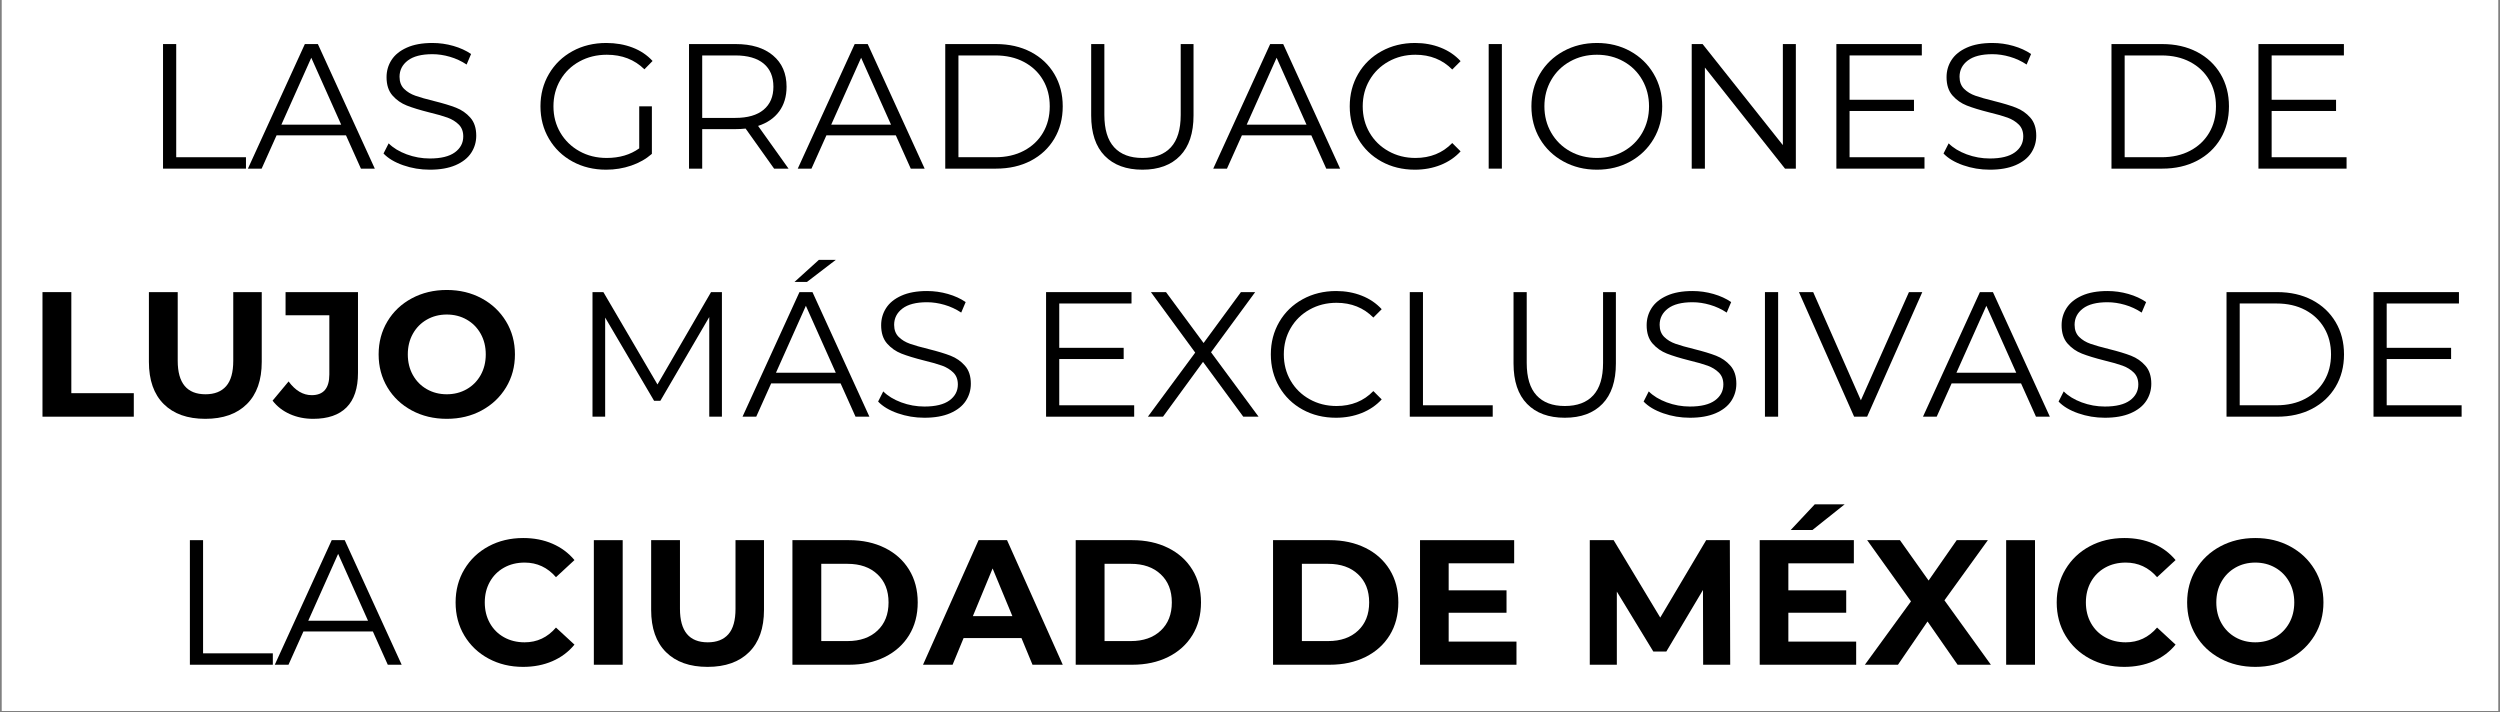 <svg xmlns="http://www.w3.org/2000/svg" xmlns:xlink="http://www.w3.org/1999/xlink" width="1580" zoomAndPan="magnify" viewBox="0 0 1185 337.5" height="450" preserveAspectRatio="xMidYMid meet" version="1.0"><rect x="0" y="0" width="1185" height="337.5" fill="#808080" stroke="none"/><defs><g/><clipPath id="d9cd40d1eb"><path d="M 0.875 0 L 1184.121 0 L 1184.121 337 L 0.875 337 Z M 0.875 0 " clip-rule="nonzero"/></clipPath></defs><g clip-path="url(#d9cd40d1eb)"><path fill="#ffffff" d="M 0.875 0 L 1184.125 0 L 1184.125 337 L 0.875 337 Z M 0.875 0 " fill-opacity="1" fill-rule="nonzero"/><path fill="#ffffff" d="M 0.875 0 L 1184.125 0 L 1184.125 337 L 0.875 337 Z M 0.875 0 " fill-opacity="1" fill-rule="nonzero"/></g><g fill="#000000" fill-opacity="1"><g transform="translate(67.666, 79.933)"><g><path d="M 9.609 -59.047 L 15.859 -59.047 L 15.859 -5.406 L 48.922 -5.406 L 48.922 0 L 9.609 0 Z M 9.609 -59.047 "/></g></g></g><g fill="#000000" fill-opacity="1"><g transform="translate(117.345, 79.933)"><g><path d="M 46.656 -15.781 L 13.75 -15.781 L 6.672 0 L 0.172 0 L 27.156 -59.047 L 33.328 -59.047 L 60.312 0 L 53.734 0 Z M 44.375 -20.844 L 30.203 -52.562 L 16.031 -20.844 Z M 44.375 -20.844 "/></g></g></g><g fill="#000000" fill-opacity="1"><g transform="translate(177.819, 79.933)"><g><path d="M 25.891 0.5 C 21.504 0.5 17.301 -0.203 13.281 -1.609 C 9.258 -3.016 6.156 -4.867 3.969 -7.172 L 6.406 -11.984 C 8.539 -9.836 11.379 -8.102 14.922 -6.781 C 18.473 -5.469 22.129 -4.812 25.891 -4.812 C 31.18 -4.812 35.148 -5.781 37.797 -7.719 C 40.441 -9.656 41.766 -12.172 41.766 -15.266 C 41.766 -17.629 41.047 -19.516 39.609 -20.922 C 38.172 -22.328 36.41 -23.41 34.328 -24.172 C 32.254 -24.93 29.359 -25.758 25.641 -26.656 C 21.203 -27.781 17.66 -28.863 15.016 -29.906 C 12.367 -30.945 10.102 -32.535 8.219 -34.672 C 6.344 -36.805 5.406 -39.703 5.406 -43.359 C 5.406 -46.336 6.191 -49.051 7.766 -51.5 C 9.336 -53.945 11.754 -55.898 15.016 -57.359 C 18.273 -58.828 22.32 -59.562 27.156 -59.562 C 30.531 -59.562 33.832 -59.098 37.062 -58.172 C 40.301 -57.242 43.102 -55.961 45.469 -54.328 L 43.359 -49.344 C 40.891 -50.977 38.25 -52.203 35.438 -53.016 C 32.625 -53.836 29.863 -54.25 27.156 -54.25 C 21.988 -54.25 18.098 -53.25 15.484 -51.25 C 12.867 -49.25 11.562 -46.676 11.562 -43.531 C 11.562 -41.164 12.273 -39.266 13.703 -37.828 C 15.141 -36.398 16.941 -35.305 19.109 -34.547 C 21.273 -33.785 24.188 -32.957 27.844 -32.062 C 32.164 -30.988 35.66 -29.93 38.328 -28.891 C 41.004 -27.848 43.27 -26.27 45.125 -24.156 C 46.988 -22.051 47.922 -19.203 47.922 -15.609 C 47.922 -12.629 47.117 -9.914 45.516 -7.469 C 43.91 -5.02 41.445 -3.078 38.125 -1.641 C 34.812 -0.211 30.734 0.5 25.891 0.5 Z M 25.891 0.5 "/></g></g></g><g fill="#000000" fill-opacity="1"><g transform="translate(229.691, 79.933)"><g/></g></g><g fill="#000000" fill-opacity="1"><g transform="translate(251.789, 79.933)"><g><path d="M 51.203 -29.531 L 57.203 -29.531 L 57.203 -7 C 54.441 -4.582 51.176 -2.727 47.406 -1.438 C 43.645 -0.145 39.68 0.5 35.516 0.5 C 29.609 0.5 24.289 -0.789 19.562 -3.375 C 14.844 -5.957 11.133 -9.539 8.438 -14.125 C 5.738 -18.707 4.391 -23.844 4.391 -29.531 C 4.391 -35.207 5.738 -40.336 8.438 -44.922 C 11.133 -49.504 14.844 -53.086 19.562 -55.672 C 24.289 -58.266 29.633 -59.562 35.594 -59.562 C 40.094 -59.562 44.227 -58.844 48 -57.406 C 51.77 -55.969 54.945 -53.844 57.531 -51.031 L 53.656 -47.078 C 48.988 -51.68 43.055 -53.984 35.859 -53.984 C 31.078 -53.984 26.758 -52.926 22.906 -50.812 C 19.051 -48.707 16.023 -45.785 13.828 -42.047 C 11.641 -38.305 10.547 -34.133 10.547 -29.531 C 10.547 -24.914 11.641 -20.75 13.828 -17.031 C 16.023 -13.32 19.035 -10.398 22.859 -8.266 C 26.68 -6.129 30.984 -5.062 35.766 -5.062 C 41.836 -5.062 46.984 -6.578 51.203 -9.609 Z M 51.203 -29.531 "/></g></g></g><g fill="#000000" fill-opacity="1"><g transform="translate(316.986, 79.933)"><g><path d="M 49.938 0 L 36.438 -18.984 C 34.926 -18.816 33.352 -18.734 31.719 -18.734 L 15.859 -18.734 L 15.859 0 L 9.609 0 L 9.609 -59.047 L 31.719 -59.047 C 39.25 -59.047 45.148 -57.242 49.422 -53.641 C 53.703 -50.047 55.844 -45.102 55.844 -38.812 C 55.844 -34.195 54.676 -30.301 52.344 -27.125 C 50.008 -23.945 46.676 -21.656 42.344 -20.25 L 56.781 0 Z M 31.547 -24.047 C 37.398 -24.047 41.875 -25.336 44.969 -27.922 C 48.062 -30.504 49.609 -34.133 49.609 -38.812 C 49.609 -43.582 48.062 -47.25 44.969 -49.812 C 41.875 -52.375 37.398 -53.656 31.547 -53.656 L 15.859 -53.656 L 15.859 -24.047 Z M 31.547 -24.047 "/></g></g></g><g fill="#000000" fill-opacity="1"><g transform="translate(377.967, 79.933)"><g><path d="M 46.656 -15.781 L 13.75 -15.781 L 6.672 0 L 0.172 0 L 27.156 -59.047 L 33.328 -59.047 L 60.312 0 L 53.734 0 Z M 44.375 -20.844 L 30.203 -52.562 L 16.031 -20.844 Z M 44.375 -20.844 "/></g></g></g><g fill="#000000" fill-opacity="1"><g transform="translate(438.441, 79.933)"><g><path d="M 9.609 -59.047 L 33.656 -59.047 C 39.895 -59.047 45.406 -57.797 50.188 -55.297 C 54.969 -52.797 58.68 -49.305 61.328 -44.828 C 63.973 -40.359 65.297 -35.258 65.297 -29.531 C 65.297 -23.789 63.973 -18.688 61.328 -14.219 C 58.68 -9.75 54.969 -6.258 50.188 -3.75 C 45.406 -1.25 39.895 0 33.656 0 L 9.609 0 Z M 33.328 -5.406 C 38.492 -5.406 43.016 -6.43 46.891 -8.484 C 50.773 -10.535 53.785 -13.375 55.922 -17 C 58.066 -20.625 59.141 -24.801 59.141 -29.531 C 59.141 -34.25 58.066 -38.422 55.922 -42.047 C 53.785 -45.68 50.773 -48.523 46.891 -50.578 C 43.016 -52.629 38.492 -53.656 33.328 -53.656 L 15.859 -53.656 L 15.859 -5.406 Z M 33.328 -5.406 "/></g></g></g><g fill="#000000" fill-opacity="1"><g transform="translate(508.109, 79.933)"><g><path d="M 33.406 0.5 C 25.758 0.5 19.797 -1.691 15.516 -6.078 C 11.242 -10.461 9.109 -16.844 9.109 -25.219 L 9.109 -59.047 L 15.359 -59.047 L 15.359 -25.469 C 15.359 -18.613 16.906 -13.5 20 -10.125 C 23.094 -6.75 27.562 -5.062 33.406 -5.062 C 39.312 -5.062 43.812 -6.75 46.906 -10.125 C 50 -13.5 51.547 -18.613 51.547 -25.469 L 51.547 -59.047 L 57.625 -59.047 L 57.625 -25.219 C 57.625 -16.844 55.5 -10.461 51.25 -6.078 C 47 -1.691 41.051 0.5 33.406 0.5 Z M 33.406 0.5 "/></g></g></g><g fill="#000000" fill-opacity="1"><g transform="translate(574.909, 79.933)"><g><path d="M 46.656 -15.781 L 13.75 -15.781 L 6.672 0 L 0.172 0 L 27.156 -59.047 L 33.328 -59.047 L 60.312 0 L 53.734 0 Z M 44.375 -20.844 L 30.203 -52.562 L 16.031 -20.844 Z M 44.375 -20.844 "/></g></g></g><g fill="#000000" fill-opacity="1"><g transform="translate(635.384, 79.933)"><g><path d="M 35.266 0.5 C 29.41 0.5 24.133 -0.789 19.438 -3.375 C 14.75 -5.957 11.066 -9.539 8.391 -14.125 C 5.723 -18.707 4.391 -23.844 4.391 -29.531 C 4.391 -35.207 5.723 -40.336 8.391 -44.922 C 11.066 -49.504 14.766 -53.086 19.484 -55.672 C 24.211 -58.266 29.5 -59.562 35.344 -59.562 C 39.727 -59.562 43.773 -58.828 47.484 -57.359 C 51.203 -55.898 54.352 -53.766 56.938 -50.953 L 52.984 -46.984 C 48.367 -51.648 42.547 -53.984 35.516 -53.984 C 30.848 -53.984 26.602 -52.914 22.781 -50.781 C 18.957 -48.645 15.961 -45.719 13.797 -42 C 11.629 -38.289 10.547 -34.133 10.547 -29.531 C 10.547 -24.914 11.629 -20.75 13.797 -17.031 C 15.961 -13.32 18.957 -10.398 22.781 -8.266 C 26.602 -6.129 30.848 -5.062 35.516 -5.062 C 42.598 -5.062 48.422 -7.422 52.984 -12.141 L 56.938 -8.188 C 54.352 -5.375 51.191 -3.223 47.453 -1.734 C 43.711 -0.242 39.648 0.5 35.266 0.5 Z M 35.266 0.5 "/></g></g></g><g fill="#000000" fill-opacity="1"><g transform="translate(696.027, 79.933)"><g><path d="M 9.609 -59.047 L 15.859 -59.047 L 15.859 0 L 9.609 0 Z M 9.609 -59.047 "/></g></g></g><g fill="#000000" fill-opacity="1"><g transform="translate(721.499, 79.933)"><g><path d="M 35.438 0.5 C 29.582 0.5 24.281 -0.805 19.531 -3.422 C 14.781 -6.035 11.066 -9.617 8.391 -14.172 C 5.723 -18.723 4.391 -23.844 4.391 -29.531 C 4.391 -35.207 5.723 -40.32 8.391 -44.875 C 11.066 -49.438 14.781 -53.023 19.531 -55.641 C 24.281 -58.254 29.582 -59.562 35.438 -59.562 C 41.281 -59.562 46.551 -58.266 51.25 -55.672 C 55.945 -53.086 59.645 -49.504 62.344 -44.922 C 65.039 -40.336 66.391 -35.207 66.391 -29.531 C 66.391 -23.844 65.039 -18.707 62.344 -14.125 C 59.645 -9.539 55.945 -5.957 51.25 -3.375 C 46.551 -0.789 41.281 0.5 35.438 0.5 Z M 35.438 -5.062 C 40.102 -5.062 44.316 -6.113 48.078 -8.219 C 51.848 -10.332 54.801 -13.258 56.938 -17 C 59.07 -20.738 60.141 -24.914 60.141 -29.531 C 60.141 -34.133 59.07 -38.305 56.938 -42.047 C 54.801 -45.785 51.848 -48.707 48.078 -50.812 C 44.316 -52.926 40.102 -53.984 35.438 -53.984 C 30.758 -53.984 26.523 -52.926 22.734 -50.812 C 18.941 -48.707 15.961 -45.785 13.797 -42.047 C 11.629 -38.305 10.547 -34.133 10.547 -29.531 C 10.547 -24.914 11.629 -20.738 13.797 -17 C 15.961 -13.258 18.941 -10.332 22.734 -8.219 C 26.523 -6.113 30.758 -5.062 35.438 -5.062 Z M 35.438 -5.062 "/></g></g></g><g fill="#000000" fill-opacity="1"><g transform="translate(792.263, 79.933)"><g><path d="M 58.969 -59.047 L 58.969 0 L 53.828 0 L 15.859 -47.922 L 15.859 0 L 9.609 0 L 9.609 -59.047 L 14.766 -59.047 L 52.812 -11.141 L 52.812 -59.047 Z M 58.969 -59.047 "/></g></g></g><g fill="#000000" fill-opacity="1"><g transform="translate(860.834, 79.933)"><g><path d="M 51.375 -5.406 L 51.375 0 L 9.609 0 L 9.609 -59.047 L 50.109 -59.047 L 50.109 -53.656 L 15.859 -53.656 L 15.859 -32.641 L 46.391 -32.641 L 46.391 -27.328 L 15.859 -27.328 L 15.859 -5.406 Z M 51.375 -5.406 "/></g></g></g><g fill="#000000" fill-opacity="1"><g transform="translate(917.26, 79.933)"><g><path d="M 25.891 0.5 C 21.504 0.5 17.301 -0.203 13.281 -1.609 C 9.258 -3.016 6.156 -4.867 3.969 -7.172 L 6.406 -11.984 C 8.539 -9.836 11.379 -8.102 14.922 -6.781 C 18.473 -5.469 22.129 -4.812 25.891 -4.812 C 31.18 -4.812 35.148 -5.781 37.797 -7.719 C 40.441 -9.656 41.766 -12.172 41.766 -15.266 C 41.766 -17.629 41.047 -19.516 39.609 -20.922 C 38.172 -22.328 36.41 -23.41 34.328 -24.172 C 32.254 -24.93 29.359 -25.758 25.641 -26.656 C 21.203 -27.781 17.66 -28.863 15.016 -29.906 C 12.367 -30.945 10.102 -32.535 8.219 -34.672 C 6.344 -36.805 5.406 -39.703 5.406 -43.359 C 5.406 -46.336 6.191 -49.051 7.766 -51.5 C 9.336 -53.945 11.754 -55.898 15.016 -57.359 C 18.273 -58.828 22.32 -59.562 27.156 -59.562 C 30.531 -59.562 33.832 -59.098 37.062 -58.172 C 40.301 -57.242 43.102 -55.961 45.469 -54.328 L 43.359 -49.344 C 40.891 -50.977 38.25 -52.203 35.438 -53.016 C 32.625 -53.836 29.863 -54.25 27.156 -54.25 C 21.988 -54.25 18.098 -53.25 15.484 -51.25 C 12.867 -49.25 11.562 -46.676 11.562 -43.531 C 11.562 -41.164 12.273 -39.266 13.703 -37.828 C 15.141 -36.398 16.941 -35.305 19.109 -34.547 C 21.273 -33.785 24.188 -32.957 27.844 -32.062 C 32.164 -30.988 35.66 -29.93 38.328 -28.891 C 41.004 -27.848 43.27 -26.27 45.125 -24.156 C 46.988 -22.051 47.922 -19.203 47.922 -15.609 C 47.922 -12.629 47.117 -9.914 45.516 -7.469 C 43.91 -5.02 41.445 -3.078 38.125 -1.641 C 34.812 -0.211 30.734 0.5 25.891 0.5 Z M 25.891 0.5 "/></g></g></g><g fill="#000000" fill-opacity="1"><g transform="translate(969.132, 79.933)"><g/></g></g><g fill="#000000" fill-opacity="1"><g transform="translate(991.23, 79.933)"><g><path d="M 9.609 -59.047 L 33.656 -59.047 C 39.895 -59.047 45.406 -57.797 50.188 -55.297 C 54.969 -52.797 58.68 -49.305 61.328 -44.828 C 63.973 -40.359 65.297 -35.258 65.297 -29.531 C 65.297 -23.789 63.973 -18.688 61.328 -14.219 C 58.68 -9.75 54.969 -6.258 50.188 -3.75 C 45.406 -1.25 39.895 0 33.656 0 L 9.609 0 Z M 33.328 -5.406 C 38.492 -5.406 43.016 -6.43 46.891 -8.484 C 50.773 -10.535 53.785 -13.375 55.922 -17 C 58.066 -20.625 59.141 -24.801 59.141 -29.531 C 59.141 -34.25 58.066 -38.422 55.922 -42.047 C 53.785 -45.68 50.773 -48.523 46.891 -50.578 C 43.016 -52.629 38.492 -53.656 33.328 -53.656 L 15.859 -53.656 L 15.859 -5.406 Z M 33.328 -5.406 "/></g></g></g><g fill="#000000" fill-opacity="1"><g transform="translate(1060.898, 79.933)"><g><path d="M 51.375 -5.406 L 51.375 0 L 9.609 0 L 9.609 -59.047 L 50.109 -59.047 L 50.109 -53.656 L 15.859 -53.656 L 15.859 -32.641 L 46.391 -32.641 L 46.391 -27.328 L 15.859 -27.328 L 15.859 -5.406 Z M 51.375 -5.406 "/></g></g></g><g fill="#000000" fill-opacity="1"><g transform="translate(13.138, 197.509)"><g><path d="M 7 -59.047 L 20.672 -59.047 L 20.672 -11.141 L 50.281 -11.141 L 50.281 0 L 7 0 Z M 7 -59.047 "/></g></g></g><g fill="#000000" fill-opacity="1"><g transform="translate(64.081, 197.509)"><g><path d="M 33.234 1.016 C 24.797 1.016 18.227 -1.316 13.531 -5.984 C 8.844 -10.648 6.5 -17.316 6.5 -25.984 L 6.5 -59.047 L 20.156 -59.047 L 20.156 -26.484 C 20.156 -15.91 24.547 -10.625 33.328 -10.625 C 37.598 -10.625 40.859 -11.906 43.109 -14.469 C 45.359 -17.031 46.484 -21.035 46.484 -26.484 L 46.484 -59.047 L 59.984 -59.047 L 59.984 -25.984 C 59.984 -17.316 57.633 -10.648 52.938 -5.984 C 48.238 -1.316 41.672 1.016 33.234 1.016 Z M 33.234 1.016 "/></g></g></g><g fill="#000000" fill-opacity="1"><g transform="translate(130.544, 197.509)"><g><path d="M 17.891 1.016 C 13.891 1.016 10.219 0.27 6.875 -1.219 C 3.531 -2.707 0.789 -4.832 -1.344 -7.594 L 6.25 -16.703 C 9.445 -12.367 13.098 -10.203 17.203 -10.203 C 22.773 -10.203 25.562 -13.469 25.562 -20 L 25.562 -48.078 L 4.812 -48.078 L 4.812 -59.047 L 39.141 -59.047 L 39.141 -20.75 C 39.141 -13.5 37.336 -8.055 33.734 -4.422 C 30.141 -0.797 24.859 1.016 17.891 1.016 Z M 17.891 1.016 "/></g></g></g><g fill="#000000" fill-opacity="1"><g transform="translate(176.174, 197.509)"><g><path d="M 35.594 1.016 C 29.469 1.016 23.941 -0.305 19.016 -2.953 C 14.098 -5.598 10.25 -9.238 7.469 -13.875 C 4.688 -18.52 3.297 -23.738 3.297 -29.531 C 3.297 -35.32 4.688 -40.535 7.469 -45.172 C 10.25 -49.816 14.098 -53.457 19.016 -56.094 C 23.941 -58.738 29.469 -60.062 35.594 -60.062 C 41.727 -60.062 47.238 -58.738 52.125 -56.094 C 57.02 -53.457 60.875 -49.816 63.688 -45.172 C 66.5 -40.535 67.906 -35.32 67.906 -29.531 C 67.906 -23.738 66.5 -18.52 63.688 -13.875 C 60.875 -9.238 57.02 -5.598 52.125 -2.953 C 47.238 -0.305 41.727 1.016 35.594 1.016 Z M 35.594 -10.625 C 39.082 -10.625 42.234 -11.426 45.047 -13.031 C 47.859 -14.633 50.066 -16.867 51.672 -19.734 C 53.273 -22.609 54.078 -25.875 54.078 -29.531 C 54.078 -33.188 53.273 -36.445 51.672 -39.312 C 50.066 -42.176 47.859 -44.41 45.047 -46.016 C 42.234 -47.617 39.082 -48.422 35.594 -48.422 C 32.113 -48.422 28.969 -47.617 26.156 -46.016 C 23.344 -44.41 21.133 -42.176 19.531 -39.312 C 17.926 -36.445 17.125 -33.188 17.125 -29.531 C 17.125 -25.875 17.926 -22.609 19.531 -19.734 C 21.133 -16.867 23.344 -14.633 26.156 -13.031 C 28.969 -11.426 32.113 -10.625 35.594 -10.625 Z M 35.594 -10.625 "/></g></g></g><g fill="#000000" fill-opacity="1"><g transform="translate(247.36, 197.509)"><g/></g></g><g fill="#000000" fill-opacity="1"><g transform="translate(271.236, 197.509)"><g><path d="M 70.953 -59.047 L 70.953 0 L 64.953 0 L 64.953 -47.234 L 41.766 -7.516 L 38.812 -7.516 L 15.609 -46.984 L 15.609 0 L 9.609 0 L 9.609 -59.047 L 14.766 -59.047 L 40.406 -15.266 L 65.797 -59.047 Z M 70.953 -59.047 "/></g></g></g><g fill="#000000" fill-opacity="1"><g transform="translate(351.784, 197.509)"><g><path d="M 46.656 -15.781 L 13.75 -15.781 L 6.672 0 L 0.172 0 L 27.156 -59.047 L 33.328 -59.047 L 60.312 0 L 53.734 0 Z M 44.375 -20.844 L 30.203 -52.562 L 16.031 -20.844 Z M 36.359 -74.328 L 44.375 -74.328 L 30.703 -63.859 L 24.797 -63.859 Z M 36.359 -74.328 "/></g></g></g><g fill="#000000" fill-opacity="1"><g transform="translate(412.258, 197.509)"><g><path d="M 25.891 0.5 C 21.504 0.5 17.301 -0.203 13.281 -1.609 C 9.258 -3.016 6.156 -4.867 3.969 -7.172 L 6.406 -11.984 C 8.539 -9.836 11.379 -8.102 14.922 -6.781 C 18.473 -5.469 22.129 -4.812 25.891 -4.812 C 31.18 -4.812 35.148 -5.781 37.797 -7.719 C 40.441 -9.656 41.766 -12.172 41.766 -15.266 C 41.766 -17.629 41.047 -19.516 39.609 -20.922 C 38.172 -22.328 36.41 -23.41 34.328 -24.172 C 32.254 -24.93 29.359 -25.758 25.641 -26.656 C 21.203 -27.781 17.66 -28.863 15.016 -29.906 C 12.367 -30.945 10.102 -32.535 8.219 -34.672 C 6.344 -36.805 5.406 -39.703 5.406 -43.359 C 5.406 -46.336 6.191 -49.051 7.766 -51.5 C 9.336 -53.945 11.754 -55.898 15.016 -57.359 C 18.273 -58.828 22.32 -59.562 27.156 -59.562 C 30.531 -59.562 33.832 -59.098 37.062 -58.172 C 40.301 -57.242 43.102 -55.961 45.469 -54.328 L 43.359 -49.344 C 40.891 -50.977 38.25 -52.203 35.438 -53.016 C 32.625 -53.836 29.863 -54.25 27.156 -54.25 C 21.988 -54.25 18.098 -53.25 15.484 -51.25 C 12.867 -49.25 11.562 -46.676 11.562 -43.531 C 11.562 -41.164 12.273 -39.266 13.703 -37.828 C 15.141 -36.398 16.941 -35.305 19.109 -34.547 C 21.273 -33.785 24.188 -32.957 27.844 -32.062 C 32.164 -30.988 35.66 -29.93 38.328 -28.891 C 41.004 -27.848 43.27 -26.27 45.125 -24.156 C 46.988 -22.051 47.922 -19.203 47.922 -15.609 C 47.922 -12.629 47.117 -9.914 45.516 -7.469 C 43.91 -5.02 41.445 -3.078 38.125 -1.641 C 34.812 -0.211 30.734 0.5 25.891 0.5 Z M 25.891 0.5 "/></g></g></g><g fill="#000000" fill-opacity="1"><g transform="translate(464.13, 197.509)"><g/></g></g><g fill="#000000" fill-opacity="1"><g transform="translate(486.228, 197.509)"><g><path d="M 51.375 -5.406 L 51.375 0 L 9.609 0 L 9.609 -59.047 L 50.109 -59.047 L 50.109 -53.656 L 15.859 -53.656 L 15.859 -32.641 L 46.391 -32.641 L 46.391 -27.328 L 15.859 -27.328 L 15.859 -5.406 Z M 51.375 -5.406 "/></g></g></g><g fill="#000000" fill-opacity="1"><g transform="translate(542.654, 197.509)"><g><path d="M 46.656 0 L 27.578 -25.984 L 8.609 0 L 1.438 0 L 23.875 -30.375 L 2.875 -59.047 L 10.031 -59.047 L 27.844 -34.922 L 45.547 -59.047 L 52.297 -59.047 L 31.375 -30.531 L 53.906 0 Z M 46.656 0 "/></g></g></g><g fill="#000000" fill-opacity="1"><g transform="translate(597.983, 197.509)"><g><path d="M 35.266 0.5 C 29.41 0.5 24.133 -0.789 19.438 -3.375 C 14.75 -5.957 11.066 -9.539 8.391 -14.125 C 5.723 -18.707 4.391 -23.844 4.391 -29.531 C 4.391 -35.207 5.723 -40.336 8.391 -44.922 C 11.066 -49.504 14.766 -53.086 19.484 -55.672 C 24.211 -58.266 29.5 -59.562 35.344 -59.562 C 39.727 -59.562 43.773 -58.828 47.484 -57.359 C 51.203 -55.898 54.352 -53.766 56.938 -50.953 L 52.984 -46.984 C 48.367 -51.648 42.547 -53.984 35.516 -53.984 C 30.848 -53.984 26.602 -52.914 22.781 -50.781 C 18.957 -48.645 15.961 -45.719 13.797 -42 C 11.629 -38.289 10.547 -34.133 10.547 -29.531 C 10.547 -24.914 11.629 -20.75 13.797 -17.031 C 15.961 -13.32 18.957 -10.398 22.781 -8.266 C 26.602 -6.129 30.848 -5.062 35.516 -5.062 C 42.598 -5.062 48.422 -7.422 52.984 -12.141 L 56.938 -8.188 C 54.352 -5.375 51.191 -3.223 47.453 -1.734 C 43.711 -0.242 39.648 0.5 35.266 0.5 Z M 35.266 0.5 "/></g></g></g><g fill="#000000" fill-opacity="1"><g transform="translate(658.626, 197.509)"><g><path d="M 9.609 -59.047 L 15.859 -59.047 L 15.859 -5.406 L 48.922 -5.406 L 48.922 0 L 9.609 0 Z M 9.609 -59.047 "/></g></g></g><g fill="#000000" fill-opacity="1"><g transform="translate(708.305, 197.509)"><g><path d="M 33.406 0.5 C 25.758 0.5 19.797 -1.691 15.516 -6.078 C 11.242 -10.461 9.109 -16.844 9.109 -25.219 L 9.109 -59.047 L 15.359 -59.047 L 15.359 -25.469 C 15.359 -18.613 16.906 -13.5 20 -10.125 C 23.094 -6.75 27.562 -5.062 33.406 -5.062 C 39.312 -5.062 43.812 -6.75 46.906 -10.125 C 50 -13.5 51.547 -18.613 51.547 -25.469 L 51.547 -59.047 L 57.625 -59.047 L 57.625 -25.219 C 57.625 -16.844 55.5 -10.461 51.25 -6.078 C 47 -1.691 41.051 0.5 33.406 0.5 Z M 33.406 0.5 "/></g></g></g><g fill="#000000" fill-opacity="1"><g transform="translate(775.105, 197.509)"><g><path d="M 25.891 0.5 C 21.504 0.5 17.301 -0.203 13.281 -1.609 C 9.258 -3.016 6.156 -4.867 3.969 -7.172 L 6.406 -11.984 C 8.539 -9.836 11.379 -8.102 14.922 -6.781 C 18.473 -5.469 22.129 -4.812 25.891 -4.812 C 31.18 -4.812 35.148 -5.781 37.797 -7.719 C 40.441 -9.656 41.766 -12.172 41.766 -15.266 C 41.766 -17.629 41.047 -19.516 39.609 -20.922 C 38.172 -22.328 36.41 -23.41 34.328 -24.172 C 32.254 -24.93 29.359 -25.758 25.641 -26.656 C 21.203 -27.781 17.66 -28.863 15.016 -29.906 C 12.367 -30.945 10.102 -32.535 8.219 -34.672 C 6.344 -36.805 5.406 -39.703 5.406 -43.359 C 5.406 -46.336 6.191 -49.051 7.766 -51.5 C 9.336 -53.945 11.754 -55.898 15.016 -57.359 C 18.273 -58.828 22.32 -59.562 27.156 -59.562 C 30.531 -59.562 33.832 -59.098 37.062 -58.172 C 40.301 -57.242 43.102 -55.961 45.469 -54.328 L 43.359 -49.344 C 40.891 -50.977 38.25 -52.203 35.438 -53.016 C 32.625 -53.836 29.863 -54.25 27.156 -54.25 C 21.988 -54.25 18.098 -53.25 15.484 -51.25 C 12.867 -49.25 11.562 -46.676 11.562 -43.531 C 11.562 -41.164 12.273 -39.266 13.703 -37.828 C 15.141 -36.398 16.941 -35.305 19.109 -34.547 C 21.273 -33.785 24.188 -32.957 27.844 -32.062 C 32.164 -30.988 35.66 -29.93 38.328 -28.891 C 41.004 -27.848 43.27 -26.27 45.125 -24.156 C 46.988 -22.051 47.922 -19.203 47.922 -15.609 C 47.922 -12.629 47.117 -9.914 45.516 -7.469 C 43.91 -5.02 41.445 -3.078 38.125 -1.641 C 34.812 -0.211 30.734 0.5 25.891 0.5 Z M 25.891 0.5 "/></g></g></g><g fill="#000000" fill-opacity="1"><g transform="translate(826.976, 197.509)"><g><path d="M 9.609 -59.047 L 15.859 -59.047 L 15.859 0 L 9.609 0 Z M 9.609 -59.047 "/></g></g></g><g fill="#000000" fill-opacity="1"><g transform="translate(852.448, 197.509)"><g><path d="M 58.719 -59.047 L 32.562 0 L 26.406 0 L 0.25 -59.047 L 7 -59.047 L 29.609 -7.766 L 52.391 -59.047 Z M 58.719 -59.047 "/></g></g></g><g fill="#000000" fill-opacity="1"><g transform="translate(911.32, 197.509)"><g><path d="M 46.656 -15.781 L 13.75 -15.781 L 6.672 0 L 0.172 0 L 27.156 -59.047 L 33.328 -59.047 L 60.312 0 L 53.734 0 Z M 44.375 -20.844 L 30.203 -52.562 L 16.031 -20.844 Z M 44.375 -20.844 "/></g></g></g><g fill="#000000" fill-opacity="1"><g transform="translate(971.795, 197.509)"><g><path d="M 25.891 0.5 C 21.504 0.5 17.301 -0.203 13.281 -1.609 C 9.258 -3.016 6.156 -4.867 3.969 -7.172 L 6.406 -11.984 C 8.539 -9.836 11.379 -8.102 14.922 -6.781 C 18.473 -5.469 22.129 -4.812 25.891 -4.812 C 31.18 -4.812 35.148 -5.781 37.797 -7.719 C 40.441 -9.656 41.766 -12.172 41.766 -15.266 C 41.766 -17.629 41.047 -19.516 39.609 -20.922 C 38.172 -22.328 36.41 -23.41 34.328 -24.172 C 32.254 -24.93 29.359 -25.758 25.641 -26.656 C 21.203 -27.781 17.66 -28.863 15.016 -29.906 C 12.367 -30.945 10.102 -32.535 8.219 -34.672 C 6.344 -36.805 5.406 -39.703 5.406 -43.359 C 5.406 -46.336 6.191 -49.051 7.766 -51.5 C 9.336 -53.945 11.754 -55.898 15.016 -57.359 C 18.273 -58.828 22.32 -59.562 27.156 -59.562 C 30.531 -59.562 33.832 -59.098 37.062 -58.172 C 40.301 -57.242 43.102 -55.961 45.469 -54.328 L 43.359 -49.344 C 40.891 -50.977 38.25 -52.203 35.438 -53.016 C 32.625 -53.836 29.863 -54.25 27.156 -54.25 C 21.988 -54.25 18.098 -53.25 15.484 -51.25 C 12.867 -49.25 11.562 -46.676 11.562 -43.531 C 11.562 -41.164 12.273 -39.266 13.703 -37.828 C 15.141 -36.398 16.941 -35.305 19.109 -34.547 C 21.273 -33.785 24.188 -32.957 27.844 -32.062 C 32.164 -30.988 35.66 -29.93 38.328 -28.891 C 41.004 -27.848 43.27 -26.27 45.125 -24.156 C 46.988 -22.051 47.922 -19.203 47.922 -15.609 C 47.922 -12.629 47.117 -9.914 45.516 -7.469 C 43.91 -5.02 41.445 -3.078 38.125 -1.641 C 34.812 -0.211 30.734 0.5 25.891 0.5 Z M 25.891 0.5 "/></g></g></g><g fill="#000000" fill-opacity="1"><g transform="translate(1023.666, 197.509)"><g/></g></g><g fill="#000000" fill-opacity="1"><g transform="translate(1045.764, 197.509)"><g><path d="M 9.609 -59.047 L 33.656 -59.047 C 39.895 -59.047 45.406 -57.797 50.188 -55.297 C 54.969 -52.797 58.68 -49.305 61.328 -44.828 C 63.973 -40.359 65.297 -35.258 65.297 -29.531 C 65.297 -23.789 63.973 -18.688 61.328 -14.219 C 58.68 -9.75 54.969 -6.258 50.188 -3.75 C 45.406 -1.25 39.895 0 33.656 0 L 9.609 0 Z M 33.328 -5.406 C 38.492 -5.406 43.016 -6.43 46.891 -8.484 C 50.773 -10.535 53.785 -13.375 55.922 -17 C 58.066 -20.625 59.141 -24.801 59.141 -29.531 C 59.141 -34.25 58.066 -38.422 55.922 -42.047 C 53.785 -45.68 50.773 -48.523 46.891 -50.578 C 43.016 -52.629 38.492 -53.656 33.328 -53.656 L 15.859 -53.656 L 15.859 -5.406 Z M 33.328 -5.406 "/></g></g></g><g fill="#000000" fill-opacity="1"><g transform="translate(1115.432, 197.509)"><g><path d="M 51.375 -5.406 L 51.375 0 L 9.609 0 L 9.609 -59.047 L 50.109 -59.047 L 50.109 -53.656 L 15.859 -53.656 L 15.859 -32.641 L 46.391 -32.641 L 46.391 -27.328 L 15.859 -27.328 L 15.859 -5.406 Z M 51.375 -5.406 "/></g></g></g><g fill="#000000" fill-opacity="1"><g transform="translate(80.397, 315.085)"><g><path d="M 9.609 -59.047 L 15.859 -59.047 L 15.859 -5.406 L 48.922 -5.406 L 48.922 0 L 9.609 0 Z M 9.609 -59.047 "/></g></g></g><g fill="#000000" fill-opacity="1"><g transform="translate(130.076, 315.085)"><g><path d="M 46.656 -15.781 L 13.75 -15.781 L 6.672 0 L 0.172 0 L 27.156 -59.047 L 33.328 -59.047 L 60.312 0 L 53.734 0 Z M 44.375 -20.844 L 30.203 -52.562 L 16.031 -20.844 Z M 44.375 -20.844 "/></g></g></g><g fill="#000000" fill-opacity="1"><g transform="translate(190.55, 315.085)"><g/></g></g><g fill="#000000" fill-opacity="1"><g transform="translate(212.658, 315.085)"><g><path d="M 35.266 1.016 C 29.242 1.016 23.801 -0.289 18.938 -2.906 C 14.07 -5.52 10.25 -9.145 7.469 -13.781 C 4.688 -18.426 3.297 -23.676 3.297 -29.531 C 3.297 -35.375 4.688 -40.613 7.469 -45.25 C 10.25 -49.895 14.07 -53.523 18.938 -56.141 C 23.801 -58.754 29.27 -60.062 35.344 -60.062 C 40.457 -60.062 45.082 -59.16 49.219 -57.359 C 53.352 -55.566 56.828 -52.984 59.641 -49.609 L 50.875 -41.5 C 46.875 -46.113 41.922 -48.422 36.016 -48.422 C 32.359 -48.422 29.098 -47.617 26.234 -46.016 C 23.367 -44.41 21.133 -42.176 19.531 -39.312 C 17.926 -36.445 17.125 -33.188 17.125 -29.531 C 17.125 -25.875 17.926 -22.609 19.531 -19.734 C 21.133 -16.867 23.367 -14.633 26.234 -13.031 C 29.098 -11.426 32.359 -10.625 36.016 -10.625 C 41.922 -10.625 46.875 -12.957 50.875 -17.625 L 59.641 -9.531 C 56.828 -6.102 53.336 -3.488 49.172 -1.688 C 45.016 0.113 40.379 1.016 35.266 1.016 Z M 35.266 1.016 "/></g></g></g><g fill="#000000" fill-opacity="1"><g transform="translate(274.482, 315.085)"><g><path d="M 7 -59.047 L 20.672 -59.047 L 20.672 0 L 7 0 Z M 7 -59.047 "/></g></g></g><g fill="#000000" fill-opacity="1"><g transform="translate(302.147, 315.085)"><g><path d="M 33.234 1.016 C 24.797 1.016 18.227 -1.316 13.531 -5.984 C 8.844 -10.648 6.5 -17.316 6.5 -25.984 L 6.5 -59.047 L 20.156 -59.047 L 20.156 -26.484 C 20.156 -15.91 24.547 -10.625 33.328 -10.625 C 37.598 -10.625 40.859 -11.906 43.109 -14.469 C 45.359 -17.031 46.484 -21.035 46.484 -26.484 L 46.484 -59.047 L 59.984 -59.047 L 59.984 -25.984 C 59.984 -17.316 57.633 -10.648 52.938 -5.984 C 48.238 -1.316 41.672 1.016 33.234 1.016 Z M 33.234 1.016 "/></g></g></g><g fill="#000000" fill-opacity="1"><g transform="translate(368.61, 315.085)"><g><path d="M 7 -59.047 L 33.828 -59.047 C 40.234 -59.047 45.895 -57.82 50.812 -55.375 C 55.738 -52.938 59.566 -49.492 62.297 -45.047 C 65.023 -40.609 66.391 -35.438 66.391 -29.531 C 66.391 -23.625 65.023 -18.445 62.297 -14 C 59.566 -9.562 55.738 -6.117 50.812 -3.672 C 45.895 -1.223 40.234 0 33.828 0 L 7 0 Z M 33.156 -11.219 C 39.062 -11.219 43.77 -12.863 47.281 -16.156 C 50.801 -19.445 52.562 -23.906 52.562 -29.531 C 52.562 -35.156 50.801 -39.609 47.281 -42.891 C 43.77 -46.18 39.062 -47.828 33.156 -47.828 L 20.672 -47.828 L 20.672 -11.219 Z M 33.156 -11.219 "/></g></g></g><g fill="#000000" fill-opacity="1"><g transform="translate(438.278, 315.085)"><g><path d="M 45.891 -12.656 L 18.469 -12.656 L 13.25 0 L -0.766 0 L 25.562 -59.047 L 39.062 -59.047 L 65.469 0 L 51.125 0 Z M 41.594 -23.031 L 32.219 -45.641 L 22.859 -23.031 Z M 41.594 -23.031 "/></g></g></g><g fill="#000000" fill-opacity="1"><g transform="translate(502.885, 315.085)"><g><path d="M 7 -59.047 L 33.828 -59.047 C 40.234 -59.047 45.895 -57.82 50.812 -55.375 C 55.738 -52.938 59.566 -49.492 62.297 -45.047 C 65.023 -40.609 66.391 -35.438 66.391 -29.531 C 66.391 -23.625 65.023 -18.445 62.297 -14 C 59.566 -9.562 55.738 -6.117 50.812 -3.672 C 45.895 -1.223 40.234 0 33.828 0 L 7 0 Z M 33.156 -11.219 C 39.062 -11.219 43.77 -12.863 47.281 -16.156 C 50.801 -19.445 52.562 -23.906 52.562 -29.531 C 52.562 -35.156 50.801 -39.609 47.281 -42.891 C 43.77 -46.18 39.062 -47.828 33.156 -47.828 L 20.672 -47.828 L 20.672 -11.219 Z M 33.156 -11.219 "/></g></g></g><g fill="#000000" fill-opacity="1"><g transform="translate(572.553, 315.085)"><g/></g></g><g fill="#000000" fill-opacity="1"><g transform="translate(596.422, 315.085)"><g><path d="M 7 -59.047 L 33.828 -59.047 C 40.234 -59.047 45.895 -57.82 50.812 -55.375 C 55.738 -52.938 59.566 -49.492 62.297 -45.047 C 65.023 -40.609 66.391 -35.438 66.391 -29.531 C 66.391 -23.625 65.023 -18.445 62.297 -14 C 59.566 -9.562 55.738 -6.117 50.812 -3.672 C 45.895 -1.223 40.234 0 33.828 0 L 7 0 Z M 33.156 -11.219 C 39.062 -11.219 43.77 -12.863 47.281 -16.156 C 50.801 -19.445 52.562 -23.906 52.562 -29.531 C 52.562 -35.156 50.801 -39.609 47.281 -42.891 C 43.77 -46.18 39.062 -47.828 33.156 -47.828 L 20.672 -47.828 L 20.672 -11.219 Z M 33.156 -11.219 "/></g></g></g><g fill="#000000" fill-opacity="1"><g transform="translate(666.09, 315.085)"><g><path d="M 52.719 -10.969 L 52.719 0 L 7 0 L 7 -59.047 L 51.625 -59.047 L 51.625 -48.078 L 20.578 -48.078 L 20.578 -35.266 L 48 -35.266 L 48 -24.641 L 20.578 -24.641 L 20.578 -10.969 Z M 52.719 -10.969 "/></g></g></g><g fill="#000000" fill-opacity="1"><g transform="translate(722.685, 315.085)"><g/></g></g><g fill="#000000" fill-opacity="1"><g transform="translate(746.554, 315.085)"><g><path d="M 60.734 0 L 60.656 -35.438 L 43.281 -6.25 L 37.125 -6.25 L 19.828 -34.672 L 19.828 0 L 7 0 L 7 -59.047 L 18.312 -59.047 L 40.406 -22.359 L 62.172 -59.047 L 73.391 -59.047 L 73.562 0 Z M 60.734 0 "/></g></g></g><g fill="#000000" fill-opacity="1"><g transform="translate(827.102, 315.085)"><g><path d="M 52.719 -10.969 L 52.719 0 L 7 0 L 7 -59.047 L 51.625 -59.047 L 51.625 -48.078 L 20.578 -48.078 L 20.578 -35.266 L 48 -35.266 L 48 -24.641 L 20.578 -24.641 L 20.578 -10.969 Z M 33.078 -76.016 L 47.25 -76.016 L 31.984 -63.859 L 21.688 -63.859 Z M 33.078 -76.016 "/></g></g></g><g fill="#000000" fill-opacity="1"><g transform="translate(883.697, 315.085)"><g><path d="M 44.203 0 L 29.953 -20.5 L 15.938 0 L 0.25 0 L 22.109 -30.031 L 1.344 -59.047 L 16.875 -59.047 L 30.453 -39.906 L 43.781 -59.047 L 58.547 -59.047 L 37.969 -30.531 L 59.984 0 Z M 44.203 0 "/></g></g></g><g fill="#000000" fill-opacity="1"><g transform="translate(943.918, 315.085)"><g><path d="M 7 -59.047 L 20.672 -59.047 L 20.672 0 L 7 0 Z M 7 -59.047 "/></g></g></g><g fill="#000000" fill-opacity="1"><g transform="translate(971.583, 315.085)"><g><path d="M 35.266 1.016 C 29.242 1.016 23.801 -0.289 18.938 -2.906 C 14.07 -5.52 10.25 -9.145 7.469 -13.781 C 4.688 -18.426 3.297 -23.676 3.297 -29.531 C 3.297 -35.375 4.688 -40.613 7.469 -45.25 C 10.25 -49.895 14.07 -53.523 18.938 -56.141 C 23.801 -58.754 29.27 -60.062 35.344 -60.062 C 40.457 -60.062 45.082 -59.16 49.219 -57.359 C 53.352 -55.566 56.828 -52.984 59.641 -49.609 L 50.875 -41.5 C 46.875 -46.113 41.922 -48.422 36.016 -48.422 C 32.359 -48.422 29.098 -47.617 26.234 -46.016 C 23.367 -44.41 21.133 -42.176 19.531 -39.312 C 17.926 -36.445 17.125 -33.188 17.125 -29.531 C 17.125 -25.875 17.926 -22.609 19.531 -19.734 C 21.133 -16.867 23.367 -14.633 26.234 -13.031 C 29.098 -11.426 32.359 -10.625 36.016 -10.625 C 41.922 -10.625 46.875 -12.957 50.875 -17.625 L 59.641 -9.531 C 56.828 -6.102 53.336 -3.488 49.172 -1.688 C 45.016 0.113 40.379 1.016 35.266 1.016 Z M 35.266 1.016 "/></g></g></g><g fill="#000000" fill-opacity="1"><g transform="translate(1033.407, 315.085)"><g><path d="M 35.594 1.016 C 29.469 1.016 23.941 -0.305 19.016 -2.953 C 14.098 -5.598 10.25 -9.238 7.469 -13.875 C 4.688 -18.52 3.297 -23.738 3.297 -29.531 C 3.297 -35.32 4.688 -40.535 7.469 -45.172 C 10.25 -49.816 14.098 -53.457 19.016 -56.094 C 23.941 -58.738 29.469 -60.062 35.594 -60.062 C 41.727 -60.062 47.238 -58.738 52.125 -56.094 C 57.02 -53.457 60.875 -49.816 63.688 -45.172 C 66.5 -40.535 67.906 -35.32 67.906 -29.531 C 67.906 -23.738 66.5 -18.52 63.688 -13.875 C 60.875 -9.238 57.02 -5.598 52.125 -2.953 C 47.238 -0.305 41.727 1.016 35.594 1.016 Z M 35.594 -10.625 C 39.082 -10.625 42.234 -11.426 45.047 -13.031 C 47.859 -14.633 50.066 -16.867 51.672 -19.734 C 53.273 -22.609 54.078 -25.875 54.078 -29.531 C 54.078 -33.188 53.273 -36.445 51.672 -39.312 C 50.066 -42.176 47.859 -44.41 45.047 -46.016 C 42.234 -47.617 39.082 -48.422 35.594 -48.422 C 32.113 -48.422 28.969 -47.617 26.156 -46.016 C 23.344 -44.41 21.133 -42.176 19.531 -39.312 C 17.926 -36.445 17.125 -33.188 17.125 -29.531 C 17.125 -25.875 17.926 -22.609 19.531 -19.734 C 21.133 -16.867 23.344 -14.633 26.156 -13.031 C 28.969 -11.426 32.113 -10.625 35.594 -10.625 Z M 35.594 -10.625 "/></g></g></g></svg>